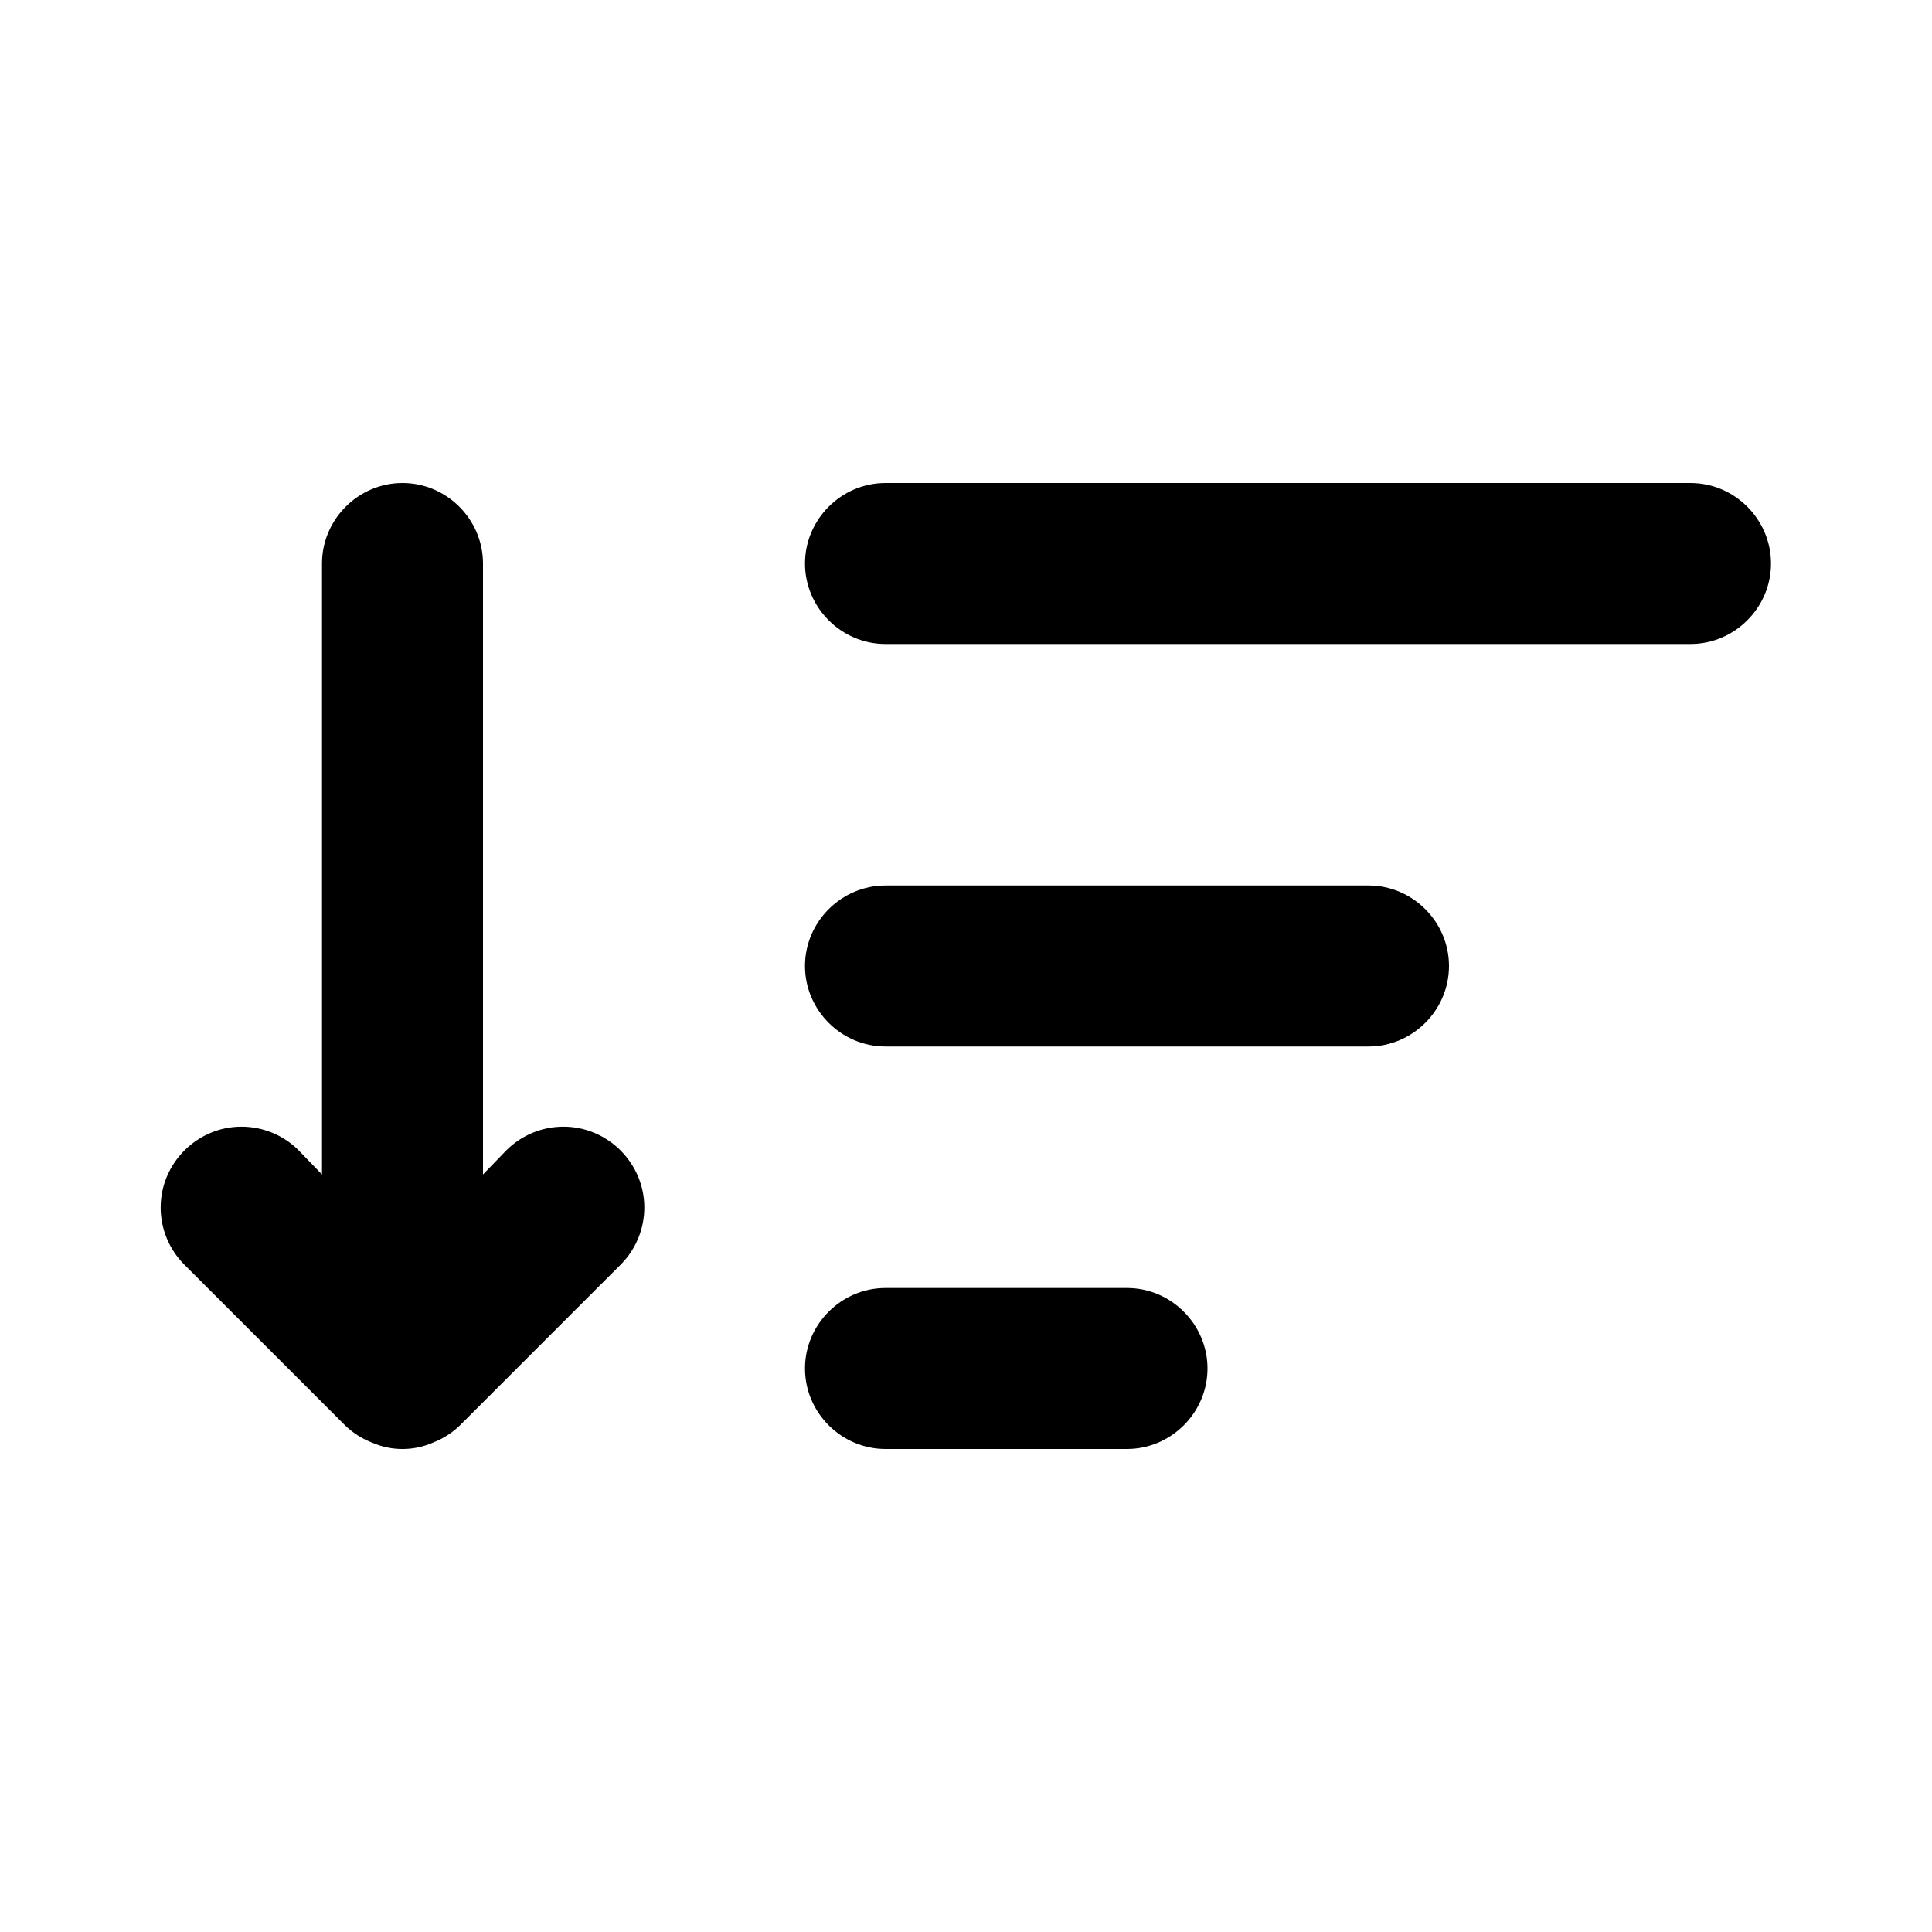 <?xml version="1.0" encoding="UTF-8" standalone="no"?><!DOCTYPE svg PUBLIC "-//W3C//DTD SVG 1.1//EN"
    "http://www.w3.org/Graphics/SVG/1.1/DTD/svg11.dtd">
<svg width="100%" height="100%" viewBox="0 0 100 100" version="1.1" xmlns="http://www.w3.org/2000/svg" xmlns:xlink="http://www.w3.org/1999/xlink"
    xml:space="preserve" xmlns:serif="http://www.serif.com/" style="fill-rule:evenodd;clip-rule:evenodd;stroke-linejoin:round;stroke-miterlimit:2;"><path d="M26.208,59.542l-1.208,1.25l-0,-31.625c-0,-2.286 -1.881,-4.167 -4.167,-4.167c-2.285,0 -4.166,1.881 -4.166,4.167l-0,31.625l-1.209,-1.25c-0.784,-0.785 -1.849,-1.226 -2.958,-1.226c-2.295,0 -4.184,1.889 -4.184,4.184c0,1.109 0.441,2.174 1.226,2.958l8.333,8.334c0.396,0.379 0.864,0.676 1.375,0.875c1.008,0.445 2.159,0.445 3.167,-0c0.511,-0.199 0.978,-0.496 1.375,-0.875l8.333,-8.334c0.784,-0.784 1.225,-1.849 1.225,-2.958c0,-2.295 -1.888,-4.184 -4.183,-4.184c-1.109,0 -2.174,0.441 -2.959,1.226m19.625,-26.209l41.667,0c2.286,0 4.167,-1.881 4.167,-4.166c-0,-2.286 -1.881,-4.167 -4.167,-4.167l-41.667,0c-2.285,0 -4.166,1.881 -4.166,4.167c-0,2.285 1.881,4.166 4.166,4.166m41.667,12.5l-41.667,0c-2.285,0 -4.166,1.881 -4.166,4.167c-0,2.286 1.881,4.167 4.166,4.167l25,-0c2.286,-0 4.167,-1.881 4.167,-4.167c-0,-2.286 -1.881,-4.167 -4.167,-4.167m16.667,20.834l-41.667,-0c-2.285,-0 -4.166,1.881 -4.166,4.166c-0,2.286 1.881,4.167 4.166,4.167l12.5,0c2.286,0 4.167,-1.881 4.167,-4.167c-0,-2.285 -1.881,-4.166 -4.167,-4.166" style="fill: currentColor"/></svg>